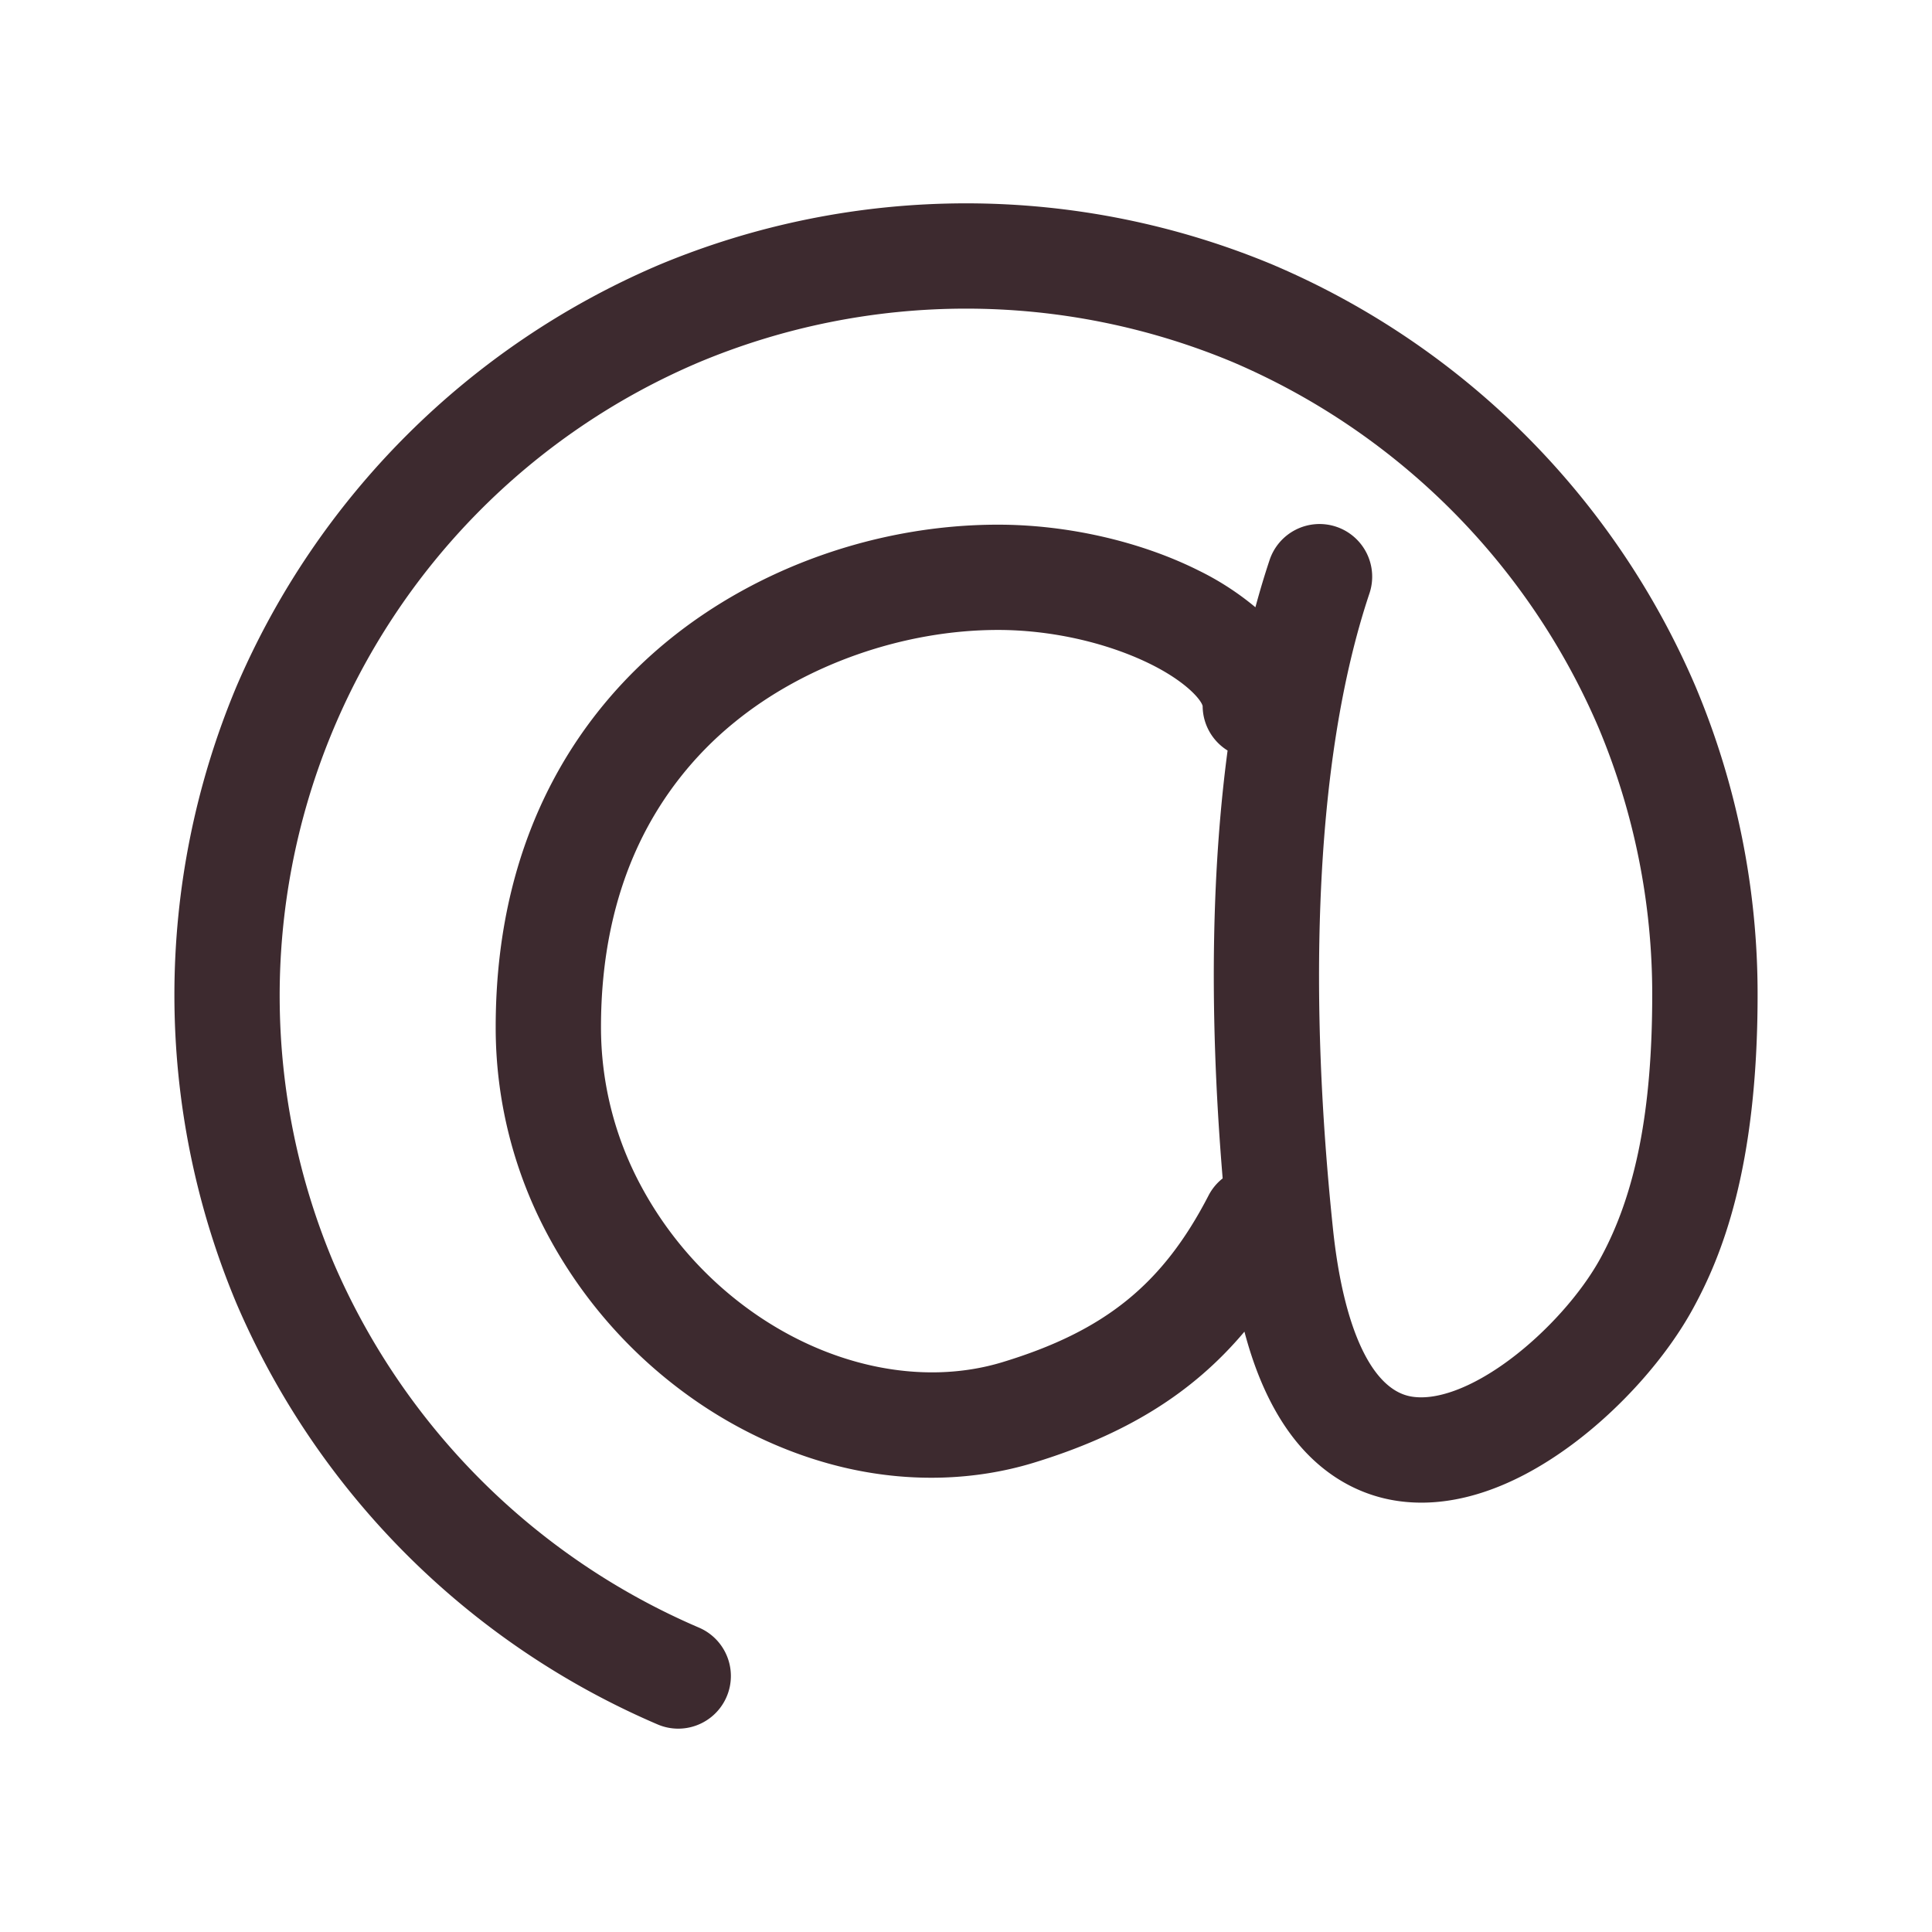 <svg id="Layer_1" data-name="Layer 1" xmlns="http://www.w3.org/2000/svg" viewBox="0 0 1000 1000"><defs><style>.cls-1{fill:#3d2a2f;}</style></defs><path class="cls-1" d="M351.06,894.75a27.07,27.07,0,0,1-10.77-2.23A414.86,414.86,0,0,1,122.46,674.8l-.1-.24a412.81,412.81,0,0,1,0-319.15l.1-.24A414.86,414.86,0,0,1,340.29,137.45l.22-.1a412.54,412.54,0,0,1,319.09,0l.21.1A414.22,414.22,0,0,1,877.54,355.17l.1.24a410.19,410.19,0,0,1,32.09,159.52c0,90.55-19,135.89-33.29,162.13-13.71,25.21-37.09,51.56-62.54,70.49-32.94,24.5-65.69,34.4-94.68,28.61-16.15-3.23-39.12-13.18-56.87-42.27-7.59-12.45-13.64-27.22-18.23-44.63-27.1,32.22-61.91,53.5-109.55,68-29.81,9-62.56,10.06-94.74,3-30.28-6.66-60.17-20.47-86.42-40A244.53,244.53,0,0,1,284,640.11a227.24,227.24,0,0,1-27.43-108.5c0-105,48.4-166.65,89-199.86,46.76-38.25,109.1-60.18,171-60.18,35.82,0,73.61,8.62,103.69,23.65a146.16,146.16,0,0,1,29.54,19.1c2.37-8.79,4.8-16.82,7.23-24.12a27.25,27.25,0,1,1,51.7,17.23c-14.39,43.16-22.89,96.94-25.28,159.85-2,51.85.21,108.59,6.48,168.63,5.34,51.17,19.88,82.81,39.9,86.81,13.08,2.61,31.85-4.28,51.5-18.9,19.14-14.23,37.22-34.46,47.2-52.81,18.19-33.4,26.66-76.63,26.66-136.08a356.22,356.22,0,0,0-27.8-138.33A359.75,359.75,0,0,0,638.37,187.54a358.13,358.13,0,0,0-276.64,0A356.21,356.21,0,0,0,172.56,653.37,360.47,360.47,0,0,0,361.85,842.48a27.25,27.25,0,0,1-10.79,52.27ZM516.62,326.06c-48.85,0-99.89,17.9-136.54,47.87a180.48,180.48,0,0,0-49.28,62.8c-13.09,27.63-19.73,59.55-19.73,94.88a173.25,173.25,0,0,0,21,82.74,189.69,189.69,0,0,0,53.85,62.16c41.24,30.6,90.92,41.28,132.87,28.57,53.08-16.13,83-40.31,106.73-86.25a27.08,27.08,0,0,1,7.33-8.89c-7.74-92.9-4.87-165.62,2.55-221.47a27.22,27.22,0,0,1-12.91-23c-.7-3.23-9-13.31-29.47-22.93C570.69,332.06,542.86,326.06,516.62,326.06Zm105.84,39.48Z"/></svg>